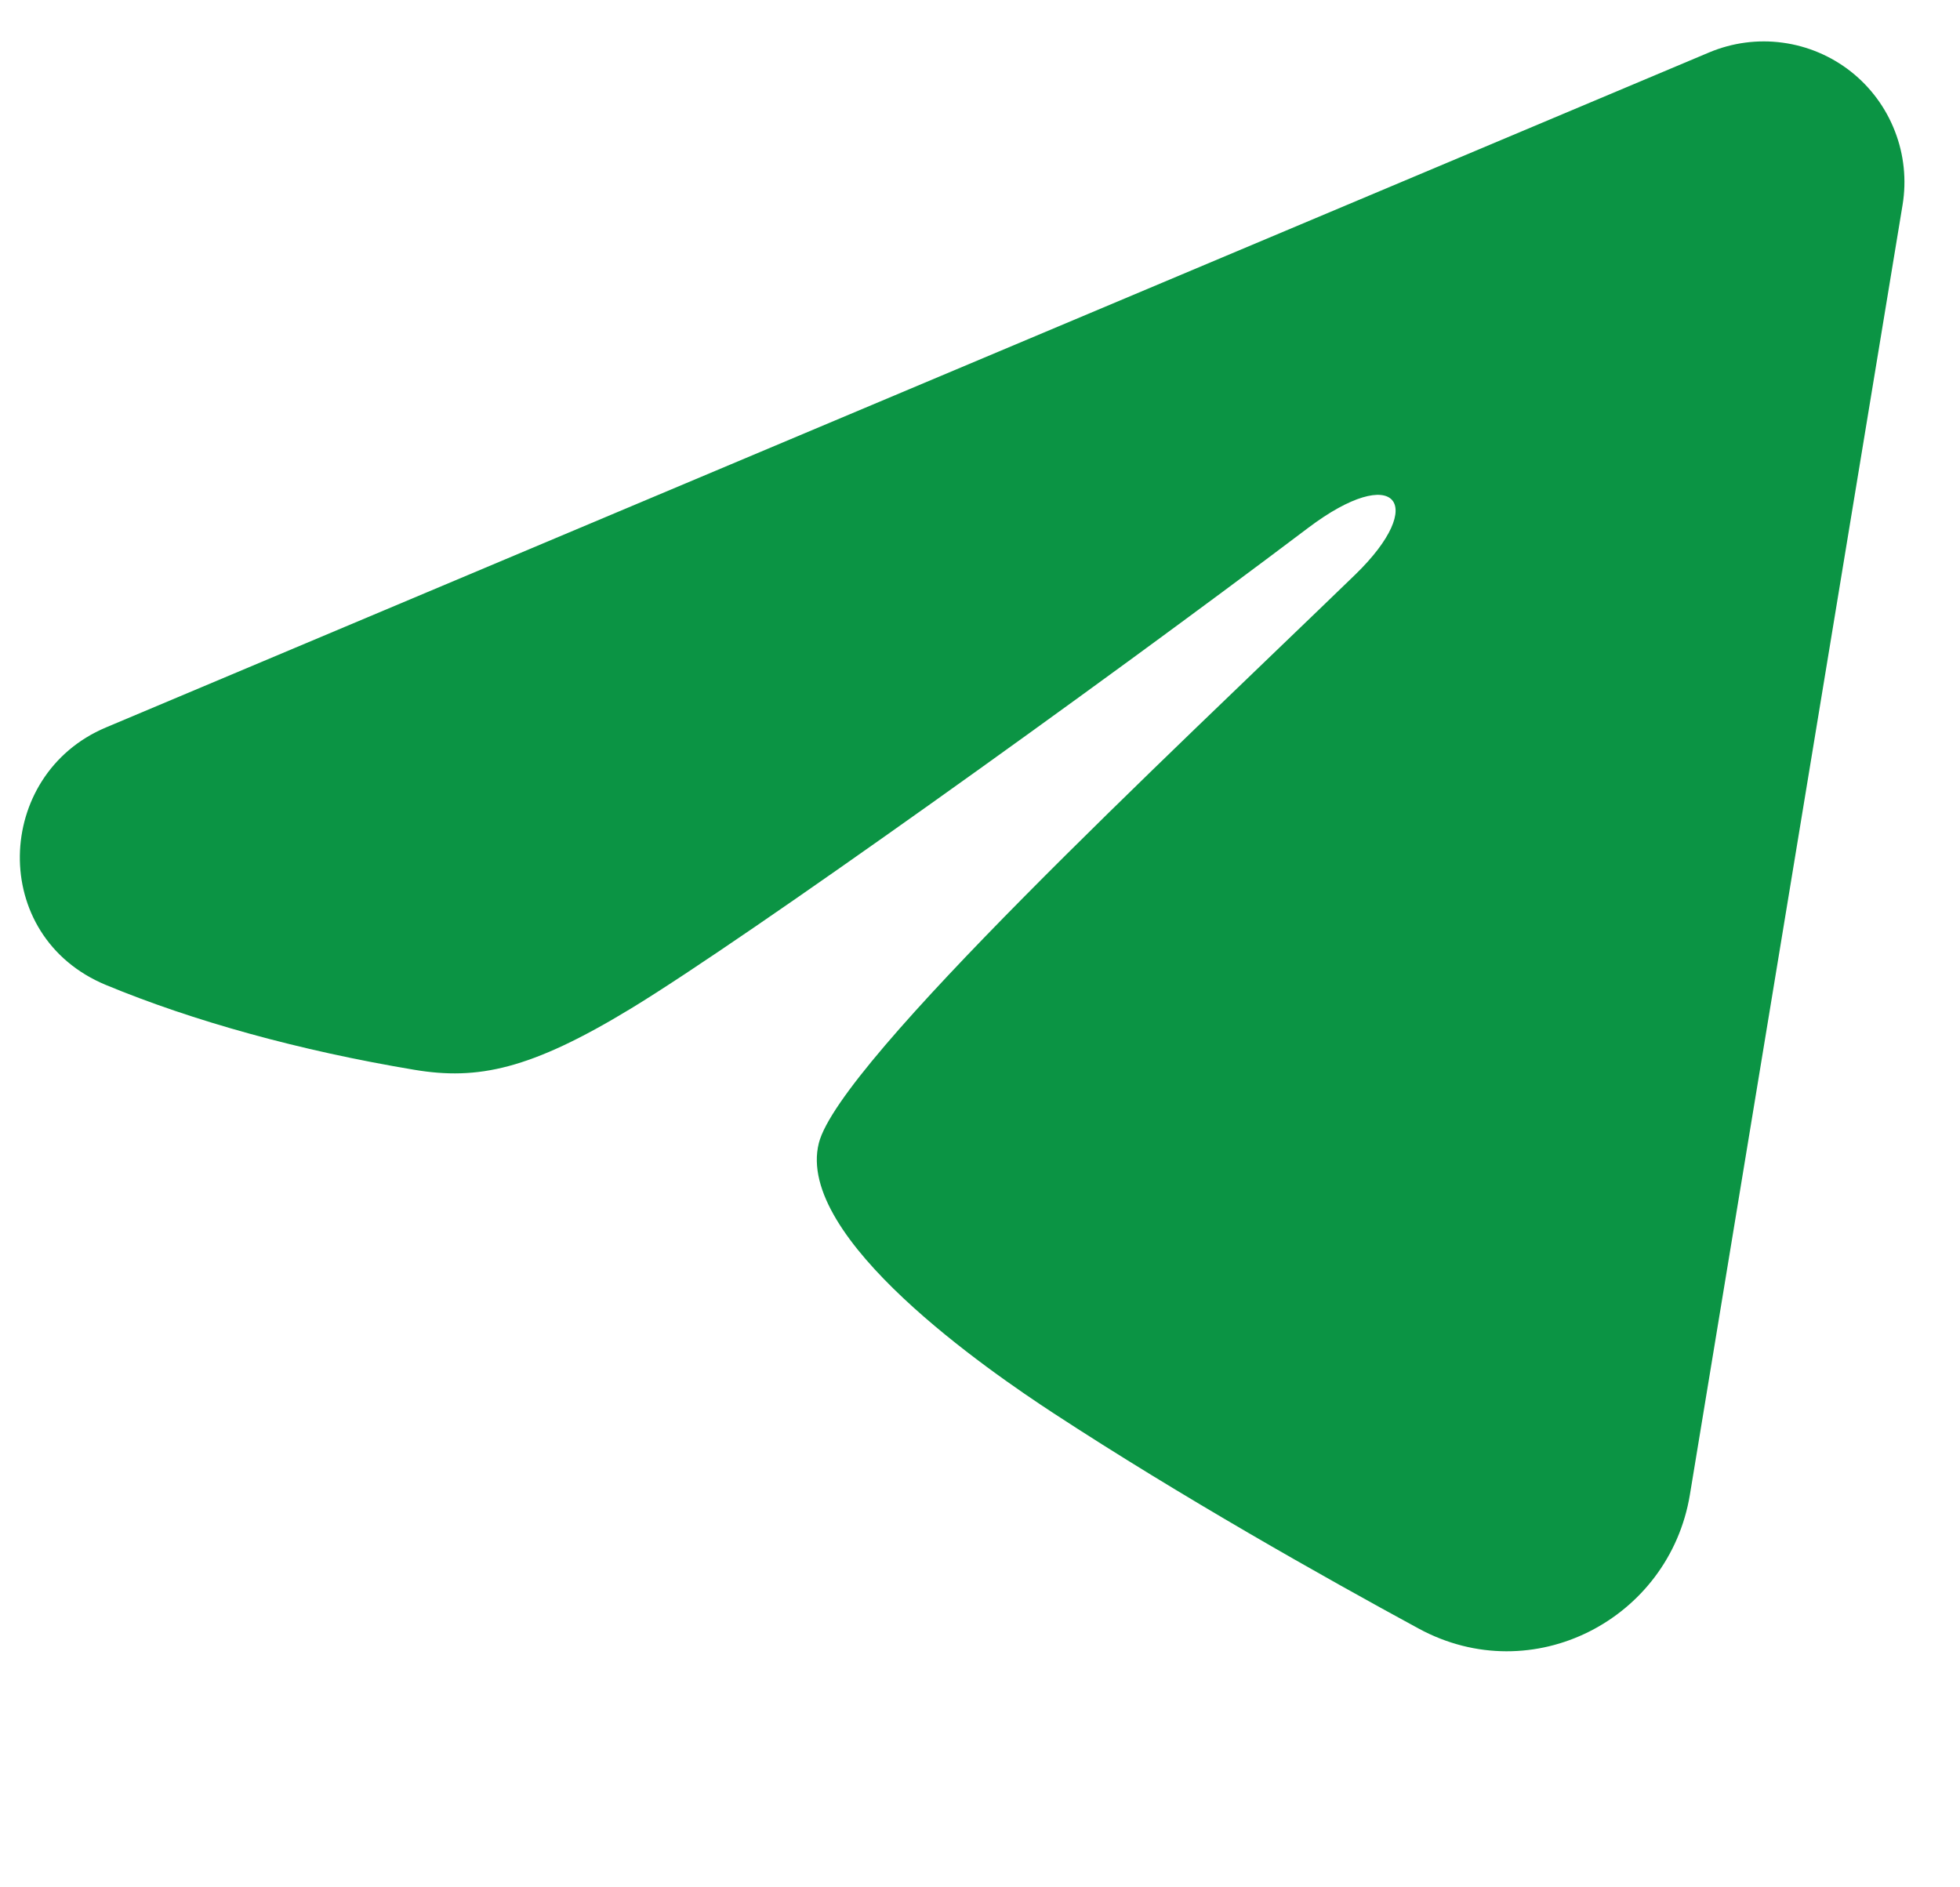 <?xml version="1.0" encoding="UTF-8"?> <svg xmlns="http://www.w3.org/2000/svg" width="27" height="26" viewBox="0 0 27 26" fill="none"><path fill-rule="evenodd" clip-rule="evenodd" d="M23.545 0.722C23.864 0.588 24.214 0.541 24.557 0.588C24.9 0.634 25.225 0.772 25.497 0.986C25.769 1.201 25.978 1.484 26.103 1.807C26.229 2.13 26.265 2.481 26.209 2.822L23.279 20.592C22.995 22.306 21.114 23.289 19.542 22.435C18.227 21.721 16.274 20.62 14.518 19.472C13.639 18.897 10.949 17.056 11.28 15.747C11.564 14.627 16.085 10.419 18.668 7.917C19.682 6.934 19.22 6.367 18.022 7.271C15.049 9.516 10.275 12.93 8.696 13.891C7.304 14.738 6.578 14.883 5.71 14.738C4.126 14.474 2.658 14.066 1.459 13.569C-0.161 12.897 -0.082 10.671 1.458 10.022L23.545 0.722Z" fill="#0B9444"></path></svg> 